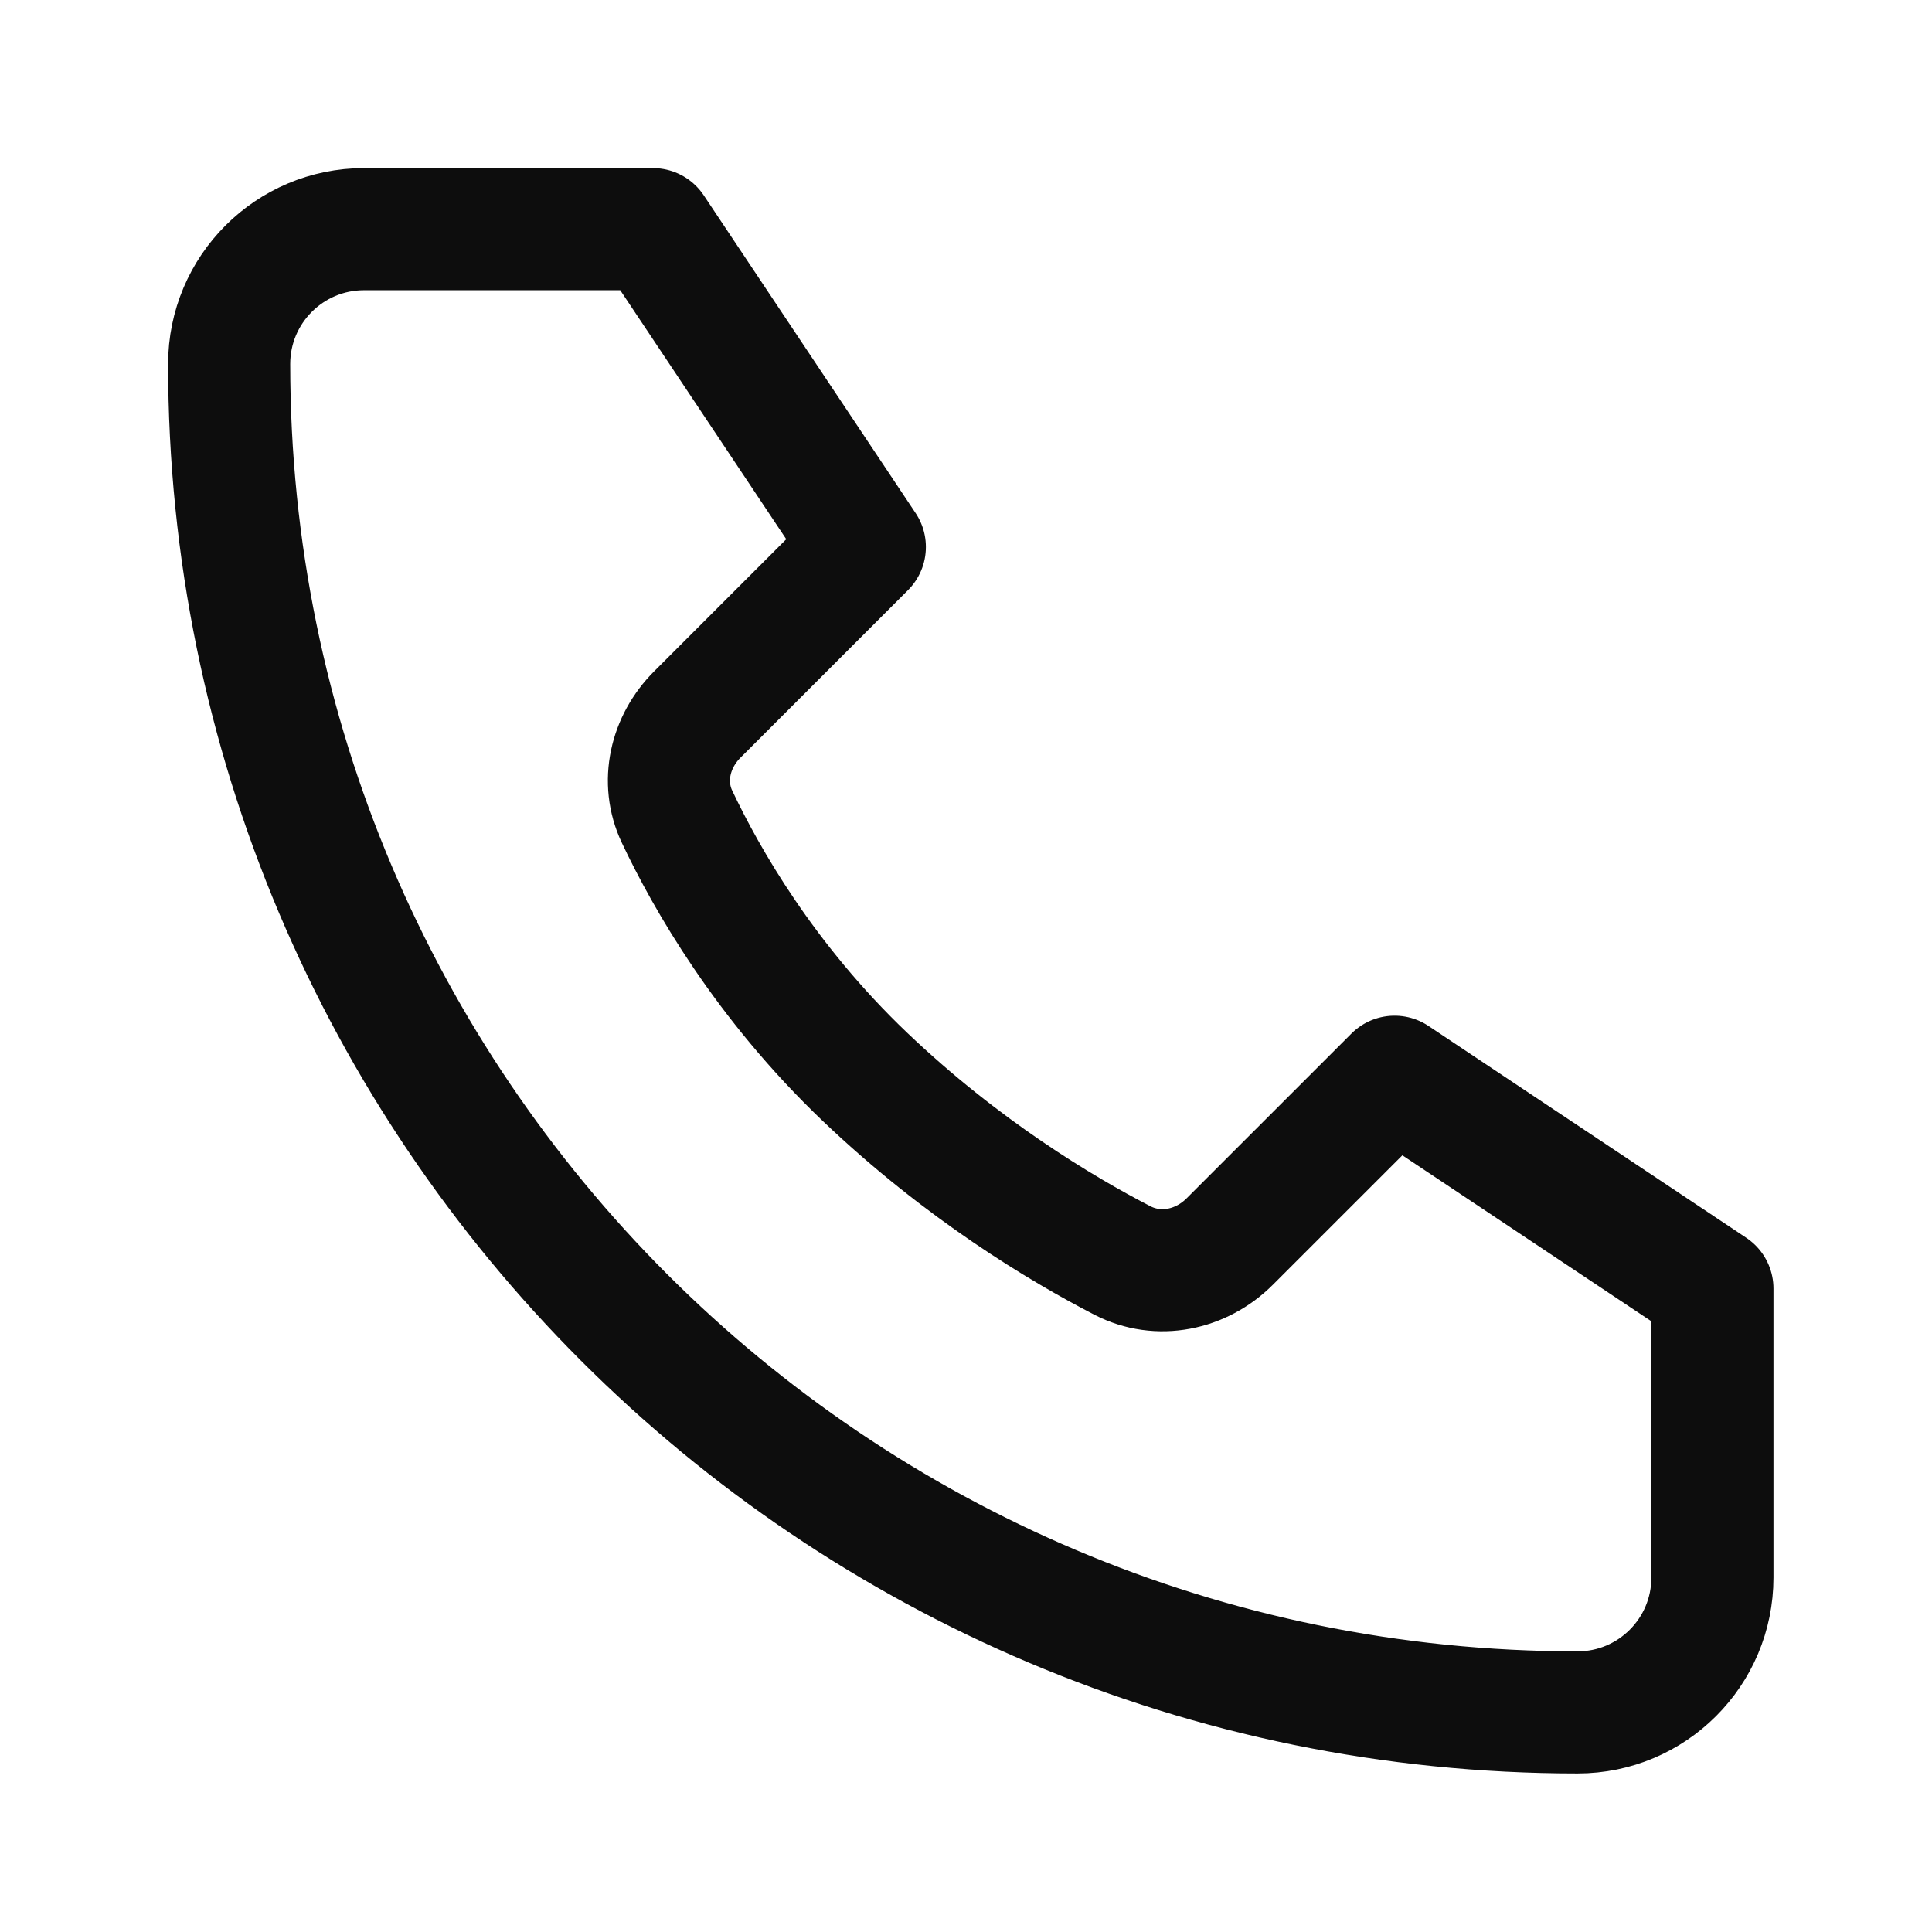 <svg width="44" height="44" viewBox="0 0 44 44" fill="none" xmlns="http://www.w3.org/2000/svg">
<path d="M14.87 5.219H8.29C6.594 5.219 5.219 6.594 5.219 8.29C5.219 25.25 18.968 38.999 35.928 38.999C37.624 38.999 38.999 37.624 38.999 35.928V29.347L31.761 24.522L28.007 28.275C27.355 28.927 26.381 29.13 25.562 28.707C24.172 27.989 21.918 26.641 19.696 24.522C17.421 22.352 16.088 20.015 15.419 18.6C15.044 17.808 15.261 16.892 15.881 16.272L19.696 12.457L14.87 5.219Z" stroke="#0D0D0D" stroke-width="2.781" stroke-linecap="round" stroke-linejoin="round"/>
</svg>
